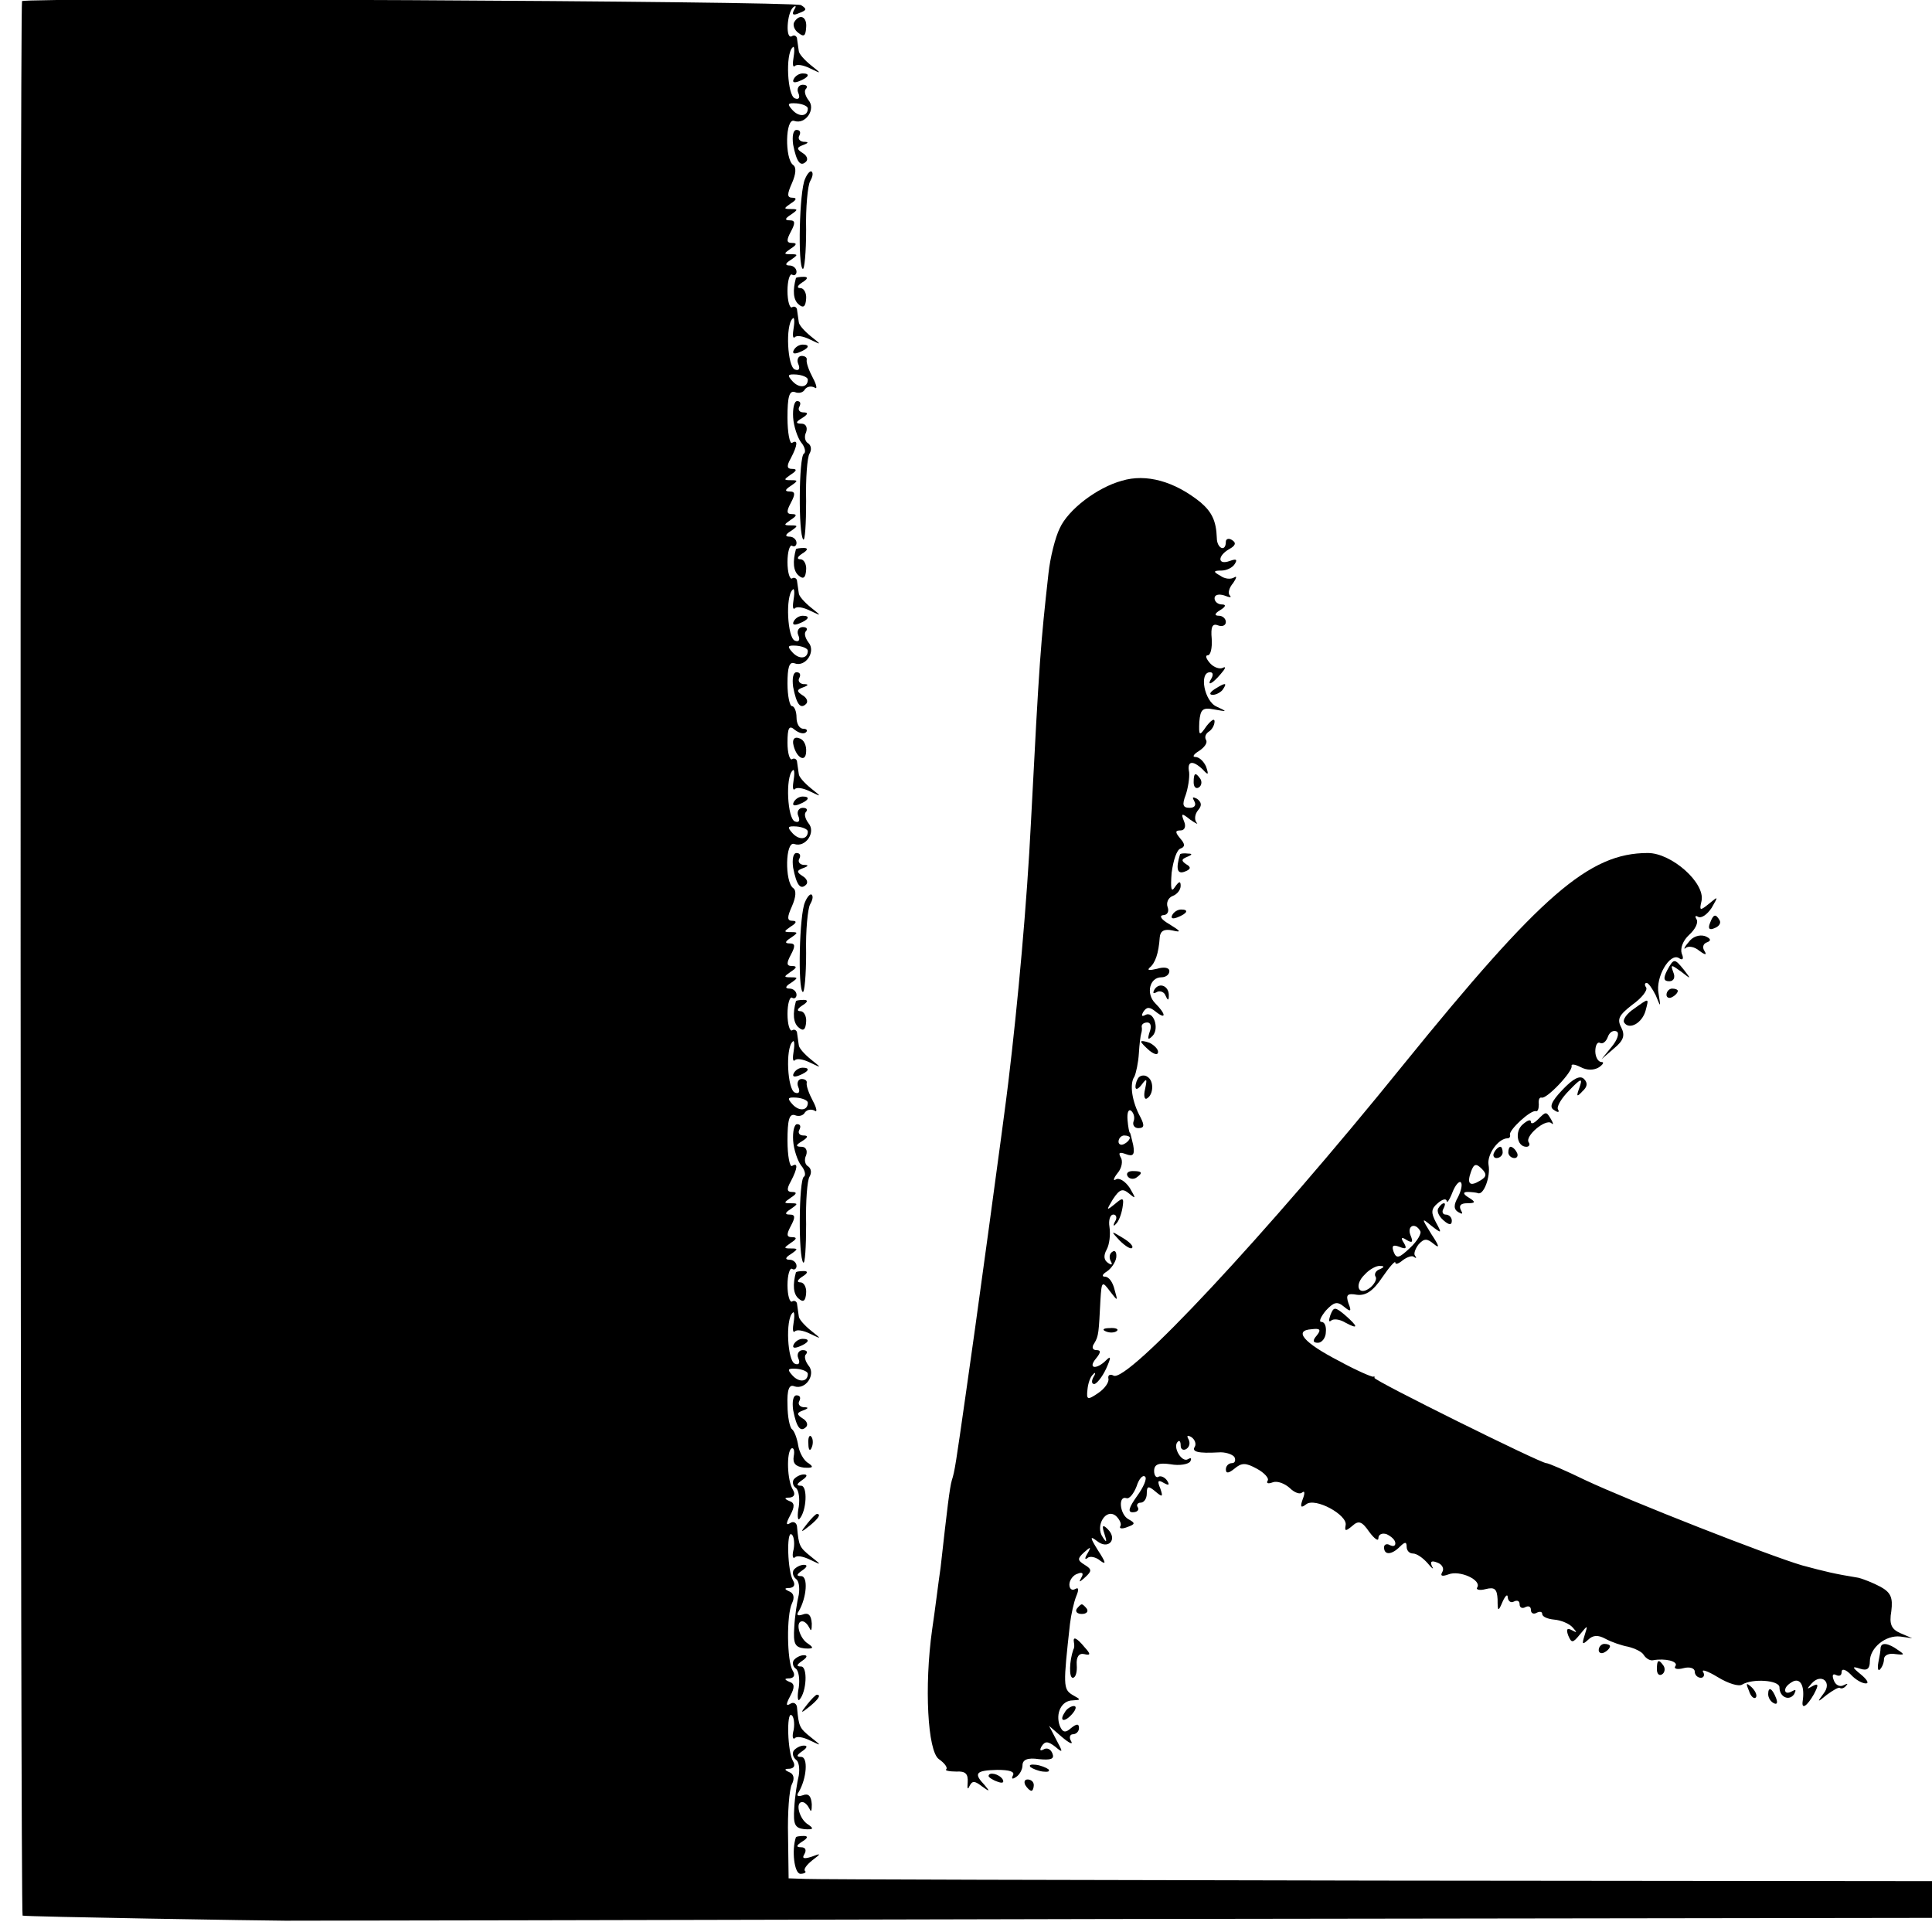 <?xml version="1.0" standalone="no"?>
<!DOCTYPE svg PUBLIC "-//W3C//DTD SVG 20010904//EN"
 "http://www.w3.org/TR/2001/REC-SVG-20010904/DTD/svg10.dtd">
<svg version="1.0" xmlns="http://www.w3.org/2000/svg"
 width="342pt" height="342pt" viewBox="0 0 342 342"
 preserveAspectRatio="xMidYMid meet">
<g transform="translate(0,342) scale(0.1,-0.1)"
fill="#000000" stroke="none">
<path d="M39 3418 c-4 -9 -3 -3388 1 -3389 4 -2 435 -9 465 -9 6 0 664 1 1462
3 l1453 2 0 33 0 32 -982 1 c-541 1 -996 2 -1013 3 l-29 1 -1 75 c-1 41 2 83
7 92 5 10 3 18 -5 21 -9 4 -9 6 1 6 8 1 10 6 6 13 -10 16 -12 88 -3 82 4 -2 6
-14 4 -26 -3 -11 -2 -18 2 -15 3 4 15 2 27 -4 21 -10 21 -10 1 6 -20 16 -21
19 -24 51 0 8 -6 12 -12 8 -8 -5 -8 -1 0 14 8 15 8 22 -2 25 -9 4 -9 6 1 6 8
1 10 6 5 14 -10 17 -11 98 -1 119 5 10 3 18 -5 21 -9 4 -9 6 1 6 8 1 10 6 6
13 -10 16 -12 88 -3 82 4 -2 6 -14 4 -26 -3 -11 -2 -18 2 -15 3 4 15 2 27 -4
21 -10 21 -10 1 6 -20 16 -21 19 -24 51 0 8 -6 12 -12 8 -8 -5 -8 -1 0 14 8
15 8 22 -2 25 -9 4 -9 6 1 6 8 1 10 6 6 13 -11 17 -12 68 -3 74 4 2 6 -4 4
-14 -2 -12 3 -18 18 -20 16 -1 18 1 8 8 -8 4 -16 19 -18 31 -2 13 -7 26 -11
29 -4 3 -8 22 -8 43 -1 27 3 37 12 33 20 -7 39 21 25 37 -6 8 -8 17 -4 20 3 4
1 7 -6 7 -7 0 -11 -7 -8 -14 4 -9 1 -13 -6 -10 -13 5 -17 78 -4 90 3 4 4 -4 2
-16 -2 -12 -2 -20 2 -17 3 4 15 2 27 -4 21 -10 21 -10 1 6 -11 9 -21 20 -21
25 -1 6 -2 15 -3 21 0 5 -5 8 -9 5 -4 -2 -8 11 -8 29 0 18 4 31 8 29 4 -3 8 0
8 5 0 6 -6 11 -12 11 -9 0 -8 4 2 10 13 9 13 10 0 10 -13 0 -13 1 0 10 11 7
11 10 2 10 -10 0 -10 5 -2 20 8 15 8 20 -2 20 -9 0 -9 3 2 10 13 9 13 10 0 10
-13 0 -13 1 0 10 11 7 11 10 2 10 -9 0 -10 5 -2 19 12 23 13 34 2 27 -4 -2 -8
18 -8 45 0 36 3 48 13 45 7 -3 15 -1 18 5 4 5 11 6 17 3 5 -4 4 4 -3 17 -7 13
-12 27 -11 32 1 4 -3 7 -9 7 -6 0 -9 -7 -6 -14 4 -9 1 -13 -6 -10 -13 5 -17
78 -4 90 3 4 4 -4 2 -16 -2 -12 -2 -20 2 -17 3 4 15 2 27 -4 21 -10 21 -10 1
6 -11 9 -21 20 -21 25 -1 6 -2 15 -3 21 0 5 -5 8 -9 5 -4 -2 -8 11 -8 29 0 18
4 31 8 29 4 -3 8 0 8 5 0 6 -6 11 -12 11 -9 0 -8 4 2 10 13 9 13 10 0 10 -13
0 -13 1 0 10 11 7 11 10 2 10 -10 0 -10 5 -2 20 8 15 8 20 -2 20 -9 0 -9 3 2
10 13 9 13 10 0 10 -13 0 -13 1 0 10 10 6 11 10 3 10 -10 0 -10 6 -1 26 7 16
8 28 2 32 -15 11 -14 84 2 78 20 -7 39 21 25 37 -6 8 -8 17 -4 20 3 4 1 7 -6
7 -7 0 -11 -7 -8 -14 4 -9 1 -13 -6 -10 -13 5 -17 78 -4 90 3 4 4 -4 2 -16 -2
-12 -2 -20 2 -17 3 4 15 2 27 -4 21 -10 21 -10 1 6 -11 9 -21 20 -21 25 -1 6
-2 15 -3 21 0 5 -5 8 -9 5 -4 -2 -8 11 -8 29 0 27 3 32 13 23 8 -6 16 -8 20
-4 3 3 1 6 -5 6 -7 0 -12 9 -12 20 0 11 -4 20 -8 20 -4 0 -8 18 -8 40 0 28 3
39 12 36 20 -8 39 21 25 37 -6 8 -8 17 -4 20 3 4 1 7 -6 7 -7 0 -11 -7 -8 -14
4 -9 1 -13 -6 -10 -13 5 -17 78 -4 90 3 4 4 -4 2 -16 -2 -12 -2 -20 2 -17 3 4
15 2 27 -4 21 -10 21 -10 1 6 -11 9 -21 20 -21 25 -1 6 -2 15 -3 21 0 5 -5 8
-9 5 -4 -2 -8 11 -8 29 0 18 4 31 8 29 4 -3 8 0 8 5 0 6 -6 11 -12 11 -9 0 -8
4 2 10 13 9 13 10 0 10 -13 0 -13 1 0 10 11 7 11 10 2 10 -10 0 -10 5 -2 20 8
15 8 20 -2 20 -9 0 -9 3 2 10 13 9 13 10 0 10 -13 0 -13 1 0 10 11 7 11 10 2
10 -9 0 -10 5 -2 19 12 23 13 34 2 27 -4 -2 -8 18 -8 45 0 36 3 48 13 45 7 -3
15 -1 18 5 4 5 11 6 17 3 5 -4 4 4 -3 17 -7 13 -12 27 -11 32 1 4 -3 7 -9 7
-6 0 -9 -7 -6 -14 4 -9 1 -13 -6 -10 -13 5 -17 78 -4 90 3 4 4 -4 2 -16 -2
-12 -2 -20 2 -17 3 4 15 2 27 -4 21 -10 21 -10 1 6 -11 9 -21 20 -21 25 -1 6
-2 15 -3 21 0 5 -5 8 -9 5 -4 -2 -8 11 -8 29 0 18 4 31 8 29 4 -3 8 0 8 5 0 6
-6 11 -12 11 -9 0 -8 4 2 10 13 9 13 10 0 10 -13 0 -13 1 0 10 11 7 11 10 2
10 -10 0 -10 5 -2 20 8 15 8 20 -2 20 -9 0 -9 3 2 10 13 9 13 10 0 10 -13 0
-13 1 0 10 10 6 11 10 3 10 -10 0 -10 6 -1 26 7 16 8 28 2 32 -15 11 -14 84 2
78 20 -7 39 21 25 37 -6 8 -8 17 -4 20 3 4 1 7 -6 7 -7 0 -11 -7 -8 -14 4 -9
1 -13 -6 -10 -13 5 -17 78 -4 90 3 4 4 -4 2 -16 -2 -12 -2 -20 2 -17 3 4 15 2
27 -4 21 -10 21 -10 1 6 -11 9 -21 20 -21 25 -1 6 -2 15 -3 21 0 5 -5 8 -9 5
-12 -7 -9 41 2 51 5 4 6 2 2 -4 -5 -9 -2 -11 9 -6 13 5 14 7 3 14 -11 7 -1376
14 -1379 7z m1391 -190 c0 -14 -15 -16 -27 -3 -10 11 -9 13 7 12 11 -1 20 -5
20 -9z m0 -480 c0 -14 -15 -16 -27 -3 -10 11 -9 13 7 12 11 -1 20 -5 20 -9z
m0 -480 c0 -14 -15 -16 -27 -3 -10 11 -9 13 7 12 11 -1 20 -5 20 -9z m0 -320
c0 -14 -15 -16 -27 -3 -10 11 -9 13 7 12 11 -1 20 -5 20 -9z m0 -480 c0 -14
-15 -16 -27 -3 -10 11 -9 13 7 12 11 -1 20 -5 20 -9z m0 -480 c0 -14 -15 -16
-27 -3 -10 11 -9 13 7 12 11 -1 20 -5 20 -9z"/>
<path d="M1406 3381 c-3 -5 0 -14 7 -19 10 -8 13 -6 14 9 2 19 -11 26 -21 10z"/>
<path d="M1405 3280 c-3 -6 1 -7 9 -4 18 7 21 14 7 14 -6 0 -13 -4 -16 -10z"/>
<path d="M1404 3164 c6 -31 13 -40 23 -30 4 4 1 11 -6 15 -11 7 -11 10 0 14
11 4 11 6 1 6 -7 1 -10 6 -7 11 3 6 1 10 -5 10 -6 0 -8 -11 -6 -26z"/>
<path d="M1425 3103 c-10 -21 -13 -153 -4 -159 3 -2 6 29 6 69 -1 40 3 79 7
86 4 7 6 14 3 17 -2 3 -8 -3 -12 -13z"/>
<path d="M1409 2928 c-6 -22 -5 -39 5 -47 8 -7 12 -4 13 10 1 10 -4 19 -10 19
-7 0 -6 4 3 10 10 6 11 10 3 10 -7 0 -13 -1 -14 -2z"/>
<path d="M1405 2800 c-3 -6 1 -7 9 -4 18 7 21 14 7 14 -6 0 -13 -4 -16 -10z"/>
<path d="M1404 2681 c1 -16 8 -36 14 -44 7 -8 9 -18 5 -20 -9 -6 -10 -143 -1
-152 3 -3 5 28 5 68 -1 40 2 78 6 84 4 7 3 14 -2 18 -6 3 -8 12 -4 20 3 9 -1
15 -8 15 -11 0 -11 3 1 10 11 7 11 10 2 10 -7 0 -10 5 -7 10 3 6 2 10 -4 10
-5 0 -8 -13 -7 -29z"/>
<path d="M1986 2569 c-44 -12 -95 -51 -110 -84 -8 -16 -17 -52 -20 -80 -14
-126 -16 -150 -31 -440 -7 -142 -23 -319 -40 -460 -5 -45 -63 -469 -75 -550
-18 -126 -20 -140 -25 -155 -4 -14 -8 -48 -20 -155 -4 -27 -10 -77 -15 -110
-14 -100 -8 -215 12 -229 10 -7 16 -15 13 -18 -3 -2 5 -4 18 -4 16 1 21 -4 20
-19 -1 -11 0 -14 3 -7 5 10 9 10 22 0 14 -10 15 -10 5 2 -20 21 -16 26 22 27
22 0 32 -3 28 -10 -3 -6 -1 -7 5 -3 7 4 12 14 12 21 0 10 9 14 29 11 21 -2 28
0 24 10 -3 8 -10 11 -16 7 -6 -3 -7 -1 -3 6 6 9 11 9 24 -1 14 -12 14 -10 2
12 l-13 25 23 -20 c13 -11 20 -14 16 -7 -4 6 -2 12 3 12 6 0 11 5 11 11 0 8
-4 8 -14 0 -10 -9 -15 -8 -20 4 -8 22 3 45 23 45 15 1 15 1 -1 10 -16 10 -16
17 -4 125 2 17 7 39 11 49 5 12 5 17 -2 13 -5 -3 -10 0 -10 8 0 8 7 17 14 19
9 4 12 1 7 -7 -5 -9 -3 -8 7 1 12 11 12 14 -1 22 -13 8 -13 11 -1 22 12 11 13
10 6 -2 -5 -8 -5 -12 0 -8 4 4 15 2 23 -5 11 -8 9 -2 -4 18 -15 24 -15 27 -2
17 20 -16 37 3 19 21 -9 9 -11 7 -6 -8 5 -15 4 -17 -3 -6 -14 20 6 53 24 37 6
-6 10 -14 7 -18 -2 -4 3 -5 13 -1 14 5 14 7 1 14 -15 9 -18 42 -3 37 5 -2 13
8 18 21 4 13 11 21 15 17 4 -3 -3 -19 -14 -34 -15 -21 -17 -29 -8 -29 8 0 12
4 9 9 -3 4 0 8 5 8 6 0 11 7 11 16 0 14 3 14 15 4 13 -11 14 -10 9 5 -6 14 -4
16 6 10 9 -5 11 -4 6 4 -4 6 -11 9 -15 7 -4 -3 -8 2 -8 10 0 12 8 15 29 12 16
-3 32 0 35 5 3 6 1 7 -4 4 -11 -7 -28 22 -18 31 3 3 5 0 5 -7 0 -7 5 -9 10 -6
6 4 7 11 4 17 -4 7 -2 8 5 4 6 -4 9 -12 6 -17 -6 -9 6 -12 42 -10 11 1 24 -3
28 -8 3 -6 1 -11 -4 -11 -6 0 -11 -5 -11 -11 0 -8 5 -7 15 1 13 11 20 11 40 0
13 -7 22 -17 19 -21 -3 -5 1 -6 9 -3 8 3 21 -2 30 -10 8 -8 18 -12 22 -8 5 4
5 -2 1 -12 -5 -14 -3 -16 6 -9 16 13 74 -19 70 -37 -2 -11 0 -11 12 -1 11 10
17 8 30 -11 9 -12 16 -17 16 -11 0 7 7 10 15 7 8 -4 15 -10 15 -16 0 -5 -4 -6
-10 -3 -5 3 -10 1 -10 -4 0 -14 13 -14 28 1 9 9 12 9 12 0 0 -7 5 -12 11 -12
7 0 18 -8 26 -17 8 -10 12 -12 8 -6 -4 9 -1 11 9 7 9 -3 13 -11 9 -17 -4 -7 0
-8 11 -4 20 8 59 -10 51 -23 -3 -4 4 -6 15 -3 16 4 20 0 21 -18 0 -22 1 -23 9
-4 5 11 9 14 9 7 1 -7 6 -10 11 -7 6 3 10 1 10 -5 0 -6 5 -8 10 -5 6 3 10 1
10 -5 0 -6 5 -8 10 -5 6 3 10 2 10 -2 0 -5 10 -9 21 -10 12 -1 27 -7 33 -14 8
-9 8 -10 -1 -5 -9 5 -11 2 -7 -9 6 -14 8 -14 21 2 14 17 14 17 8 -2 -5 -16 -4
-17 6 -8 9 9 18 9 31 2 11 -6 29 -12 40 -14 12 -3 25 -9 28 -15 4 -6 11 -10
16 -9 22 4 45 -2 40 -10 -4 -5 3 -7 14 -4 11 3 20 0 20 -6 0 -6 5 -11 11 -11
5 0 7 5 4 10 -4 6 8 2 26 -9 18 -11 37 -17 43 -13 18 11 66 8 66 -5 0 -17 17
-25 26 -12 4 8 3 9 -4 5 -7 -4 -12 -3 -12 2 0 6 7 12 15 16 13 5 20 -10 16
-36 -2 -15 8 -8 20 13 9 17 8 20 -3 14 -10 -6 -10 -5 -1 5 17 19 37 2 21 -18
-12 -16 -11 -16 6 -2 11 8 21 14 23 12 3 -2 8 0 11 4 4 4 2 4 -4 1 -7 -4 -15
0 -18 9 -3 8 -2 12 4 9 6 -3 10 -1 10 5 0 7 7 5 16 -4 8 -9 20 -16 27 -16 6 0
2 7 -9 16 -16 13 -16 15 -1 10 12 -4 17 0 17 13 0 24 28 47 54 44 l21 -3 -21
9 c-16 7 -20 16 -16 39 3 24 -1 33 -19 43 -13 7 -31 14 -39 16 -43 7 -59 11
-100 22 -58 17 -303 113 -384 151 -35 17 -65 30 -69 30 -10 0 -307 147 -304
151 1 2 0 3 -2 2 -2 -1 -30 11 -61 28 -62 32 -81 54 -48 56 15 2 17 -1 9 -11
-8 -9 -7 -13 2 -13 7 0 14 9 14 19 1 10 -2 18 -8 18 -5 0 -1 9 8 20 14 15 20
17 32 7 12 -10 14 -9 8 6 -5 15 -2 18 15 15 16 -2 29 7 45 31 13 19 23 30 23
26 0 -4 6 -2 13 4 8 6 17 9 20 6 4 -3 5 -2 2 2 -3 3 0 12 6 20 10 11 15 11 27
1 11 -9 10 -4 -4 17 -18 29 -18 30 0 15 18 -14 19 -14 8 6 -9 17 -9 24 3 34 8
7 15 9 16 4 0 -5 5 2 10 15 5 13 12 21 15 18 3 -3 1 -14 -5 -26 -8 -14 -8 -22
1 -27 7 -4 8 -3 4 4 -4 8 0 12 11 12 15 0 16 2 3 10 -10 6 -11 10 -2 10 6 0
15 -1 18 -2 10 -5 23 29 19 50 -3 18 17 47 34 47 3 0 5 3 4 6 -3 8 37 45 46
42 3 -1 5 4 5 12 -1 8 1 13 5 12 9 -3 56 47 53 56 -1 4 6 3 16 -2 11 -6 24 -6
33 0 7 5 9 9 4 9 -6 0 -11 9 -11 19 0 11 4 17 8 15 5 -3 11 2 14 10 3 9 10 13
16 10 5 -3 1 -15 -9 -27 l-18 -22 22 19 c17 14 20 23 13 37 -8 15 -4 22 19 40
17 12 28 26 25 31 -3 4 -3 8 1 8 3 0 10 -10 16 -22 9 -22 9 -22 5 3 -6 29 20
73 36 63 7 -5 9 -1 5 8 -3 9 2 23 13 33 11 10 17 22 13 28 -3 5 -2 7 3 4 6 -3
16 4 24 16 12 21 12 21 -5 7 -16 -13 -17 -12 -13 5 7 32 -53 85 -95 85 -104 0
-189 -74 -433 -375 -244 -302 -490 -565 -513 -550 -6 3 -10 1 -9 -5 2 -6 -6
-18 -18 -26 -19 -13 -21 -12 -19 6 1 11 5 23 10 27 4 5 5 2 1 -4 -4 -7 -4 -13
1 -13 4 0 14 12 21 27 9 20 9 24 0 15 -17 -17 -33 -15 -18 3 9 11 9 15 1 15
-7 0 -9 5 -4 12 8 13 8 19 11 77 2 33 3 34 17 15 14 -18 14 -18 8 3 -3 13 -10
23 -17 23 -6 0 -5 4 3 9 8 5 16 17 17 25 1 9 -2 14 -7 10 -5 -3 -6 -10 -3 -16
4 -7 2 -8 -4 -4 -8 5 -9 13 -3 24 5 9 7 27 5 40 -2 12 1 22 7 22 5 0 7 -6 3
-12 -4 -7 -3 -10 1 -5 5 4 10 17 12 29 3 18 1 19 -13 7 -16 -13 -16 -12 -4 8
12 18 17 20 29 10 12 -10 12 -9 1 10 -8 12 -19 19 -25 15 -5 -3 -4 2 3 11 8 9
10 22 6 28 -5 9 -2 10 9 6 13 -5 16 -1 13 16 -3 12 -5 22 -6 22 -1 0 -3 10 -4
22 -1 12 1 20 6 17 5 -4 7 -12 5 -18 -3 -7 1 -13 8 -13 11 0 11 5 4 19 -15 27
-20 59 -11 72 3 6 7 25 8 41 1 17 3 32 4 35 1 3 2 8 1 13 0 4 4 7 10 7 6 0 8
-7 4 -17 -4 -13 -3 -15 5 -7 13 13 2 46 -13 37 -6 -3 -7 -1 -3 6 6 9 11 9 22
0 19 -15 18 -4 -1 15 -17 17 -10 46 11 46 8 0 14 5 14 11 0 6 -9 8 -22 4 -13
-3 -18 -3 -13 2 10 8 16 25 18 54 1 11 8 15 22 12 17 -4 16 -2 -5 11 -14 8
-19 15 -11 16 7 0 11 6 8 14 -3 8 1 17 9 20 8 3 14 11 14 18 0 9 -3 8 -10 -2
-7 -11 -8 -3 -6 25 3 22 9 41 16 43 8 3 8 8 -1 18 -9 11 -9 14 1 14 7 0 10 7
6 16 -6 15 -4 15 11 3 10 -7 15 -9 11 -5 -4 5 -3 15 3 22 7 8 6 14 -2 20 -8 4
-9 3 -5 -4 4 -7 1 -12 -8 -12 -12 0 -14 5 -7 23 4 12 7 30 6 40 -4 20 6 22 24
5 10 -11 11 -10 6 5 -4 9 -12 17 -19 17 -6 0 -3 5 7 11 9 6 15 14 12 19 -3 5
-1 11 5 15 5 3 10 11 10 18 0 6 -6 2 -14 -8 -13 -19 -14 -18 -13 7 2 23 6 26
27 22 23 -4 23 -4 4 5 -22 9 -32 61 -12 61 5 0 6 -4 3 -10 -10 -16 1 -11 16 7
8 9 10 14 4 11 -5 -3 -16 0 -23 8 -7 8 -9 14 -4 14 5 0 8 13 7 29 -2 21 1 28
11 24 8 -3 14 0 14 6 0 6 -6 11 -12 11 -9 0 -8 4 2 10 10 6 11 10 3 10 -7 0
-13 5 -13 11 0 6 7 8 17 5 10 -4 14 -4 10 0 -4 4 -1 14 6 22 6 9 7 13 2 10 -6
-4 -17 -3 -25 3 -13 7 -12 9 2 9 9 0 20 5 24 12 5 8 2 9 -9 5 -22 -8 -22 9 -1
21 11 6 13 11 5 16 -6 4 -11 2 -11 -3 0 -19 -16 -12 -16 7 -1 30 -9 46 -29 63
-46 37 -96 51 -139 38z m14 -1163 c0 -3 -4 -8 -10 -11 -5 -3 -10 -1 -10 4 0 6
5 11 10 11 6 0 10 -2 10 -4z m620 -76 c-18 -11 -24 -6 -16 16 5 14 9 15 19 5
9 -9 9 -14 -3 -21z m-106 -89 c3 -4 -5 -18 -18 -30 -19 -18 -24 -20 -29 -7 -4
11 -1 13 10 9 12 -5 14 -3 8 7 -6 9 -4 11 5 5 10 -6 12 -4 7 8 -7 17 8 24 17
8z m-72 -68 c-6 -2 -10 -8 -7 -13 3 -4 -2 -13 -9 -19 -21 -17 -30 4 -10 23 8
9 21 16 27 15 8 0 8 -2 -1 -6z"/>
<path d="M1409 2448 c-6 -22 -5 -39 5 -47 8 -7 12 -4 13 10 1 10 -4 19 -10 19
-7 0 -6 4 3 10 10 6 11 10 3 10 -7 0 -13 -1 -14 -2z"/>
<path d="M1405 2320 c-3 -6 1 -7 9 -4 18 7 21 14 7 14 -6 0 -13 -4 -16 -10z"/>
<path d="M1404 2204 c6 -31 13 -40 23 -30 4 4 1 11 -6 15 -11 7 -11 10 0 14
11 4 11 6 1 6 -7 1 -10 6 -7 11 3 6 1 10 -5 10 -6 0 -8 -11 -6 -26z"/>
<path d="M2150 2200 c-9 -6 -10 -10 -3 -10 6 0 15 5 18 10 8 12 4 12 -15 0z"/>
<path d="M1404 2104 c4 -24 22 -36 23 -15 1 11 -4 22 -12 24 -7 3 -12 0 -11
-9z"/>
<path d="M2113 2035 c0 -8 4 -12 9 -9 5 3 6 10 3 15 -9 13 -12 11 -12 -6z"/>
<path d="M1405 2000 c-3 -6 1 -7 9 -4 18 7 21 14 7 14 -6 0 -13 -4 -16 -10z"/>
<path d="M1404 1884 c6 -31 13 -40 23 -30 4 4 1 11 -6 15 -11 7 -11 10 0 14
11 4 11 6 1 6 -7 1 -10 6 -7 11 3 6 1 10 -5 10 -6 0 -8 -11 -6 -26z"/>
<path d="M2089 1908 c-8 -26 -5 -36 8 -31 11 4 12 8 3 13 -9 6 -9 9 1 13 10 4
10 6 2 6 -7 1 -13 0 -14 -1z"/>
<path d="M1425 1823 c-10 -21 -13 -153 -4 -159 3 -2 6 29 6 69 -1 40 3 79 7
86 4 7 6 14 3 17 -2 3 -8 -3 -12 -13z"/>
<path d="M2075 1800 c-3 -6 1 -7 9 -4 18 7 21 14 7 14 -6 0 -13 -4 -16 -10z"/>
<path d="M3027 1786 c-4 -10 -1 -13 8 -9 8 3 12 9 9 14 -7 12 -11 11 -17 -5z"/>
<path d="M2989 1752 c-8 -9 -9 -14 -5 -10 5 4 16 2 24 -5 11 -8 14 -8 9 0 -4
6 -2 13 5 15 8 3 6 7 -4 11 -10 3 -22 -1 -29 -11z"/>
<path d="M2951 1702 c-7 -14 -6 -19 4 -19 8 0 11 7 7 16 -5 14 -4 14 14 1 18
-14 18 -14 5 3 -17 21 -18 21 -30 -1z"/>
<path d="M2044 1669 c-4 -7 -3 -9 4 -5 5 3 13 0 15 -6 4 -9 6 -10 6 -1 1 17
-16 25 -25 12z"/>
<path d="M2950 1659 c0 -5 5 -7 10 -4 6 3 10 8 10 11 0 2 -4 4 -10 4 -5 0 -10
-5 -10 -11z"/>
<path d="M1409 1648 c-6 -22 -5 -39 5 -47 8 -7 12 -4 13 10 1 10 -4 19 -10 19
-7 0 -6 4 3 10 10 6 11 10 3 10 -7 0 -13 -1 -14 -2z"/>
<path d="M2892 1634 c-12 -8 -20 -19 -17 -24 9 -14 32 -1 38 21 6 23 7 23 -21
3z"/>
<path d="M2020 1576 c0 -2 7 -9 15 -16 9 -7 15 -8 15 -2 0 5 -7 12 -15 16 -8
3 -15 4 -15 2z"/>
<path d="M1405 1520 c-3 -6 1 -7 9 -4 18 7 21 14 7 14 -6 0 -13 -4 -16 -10z"/>
<path d="M2016 1513 c-3 -3 -6 -11 -6 -17 0 -6 5 -4 11 4 9 12 10 11 6 -8 -3
-12 -1 -20 4 -16 11 7 12 31 0 38 -4 3 -11 3 -15 -1z"/>
<path d="M2766 1491 c-20 -21 -24 -31 -15 -36 7 -5 10 -4 7 1 -3 5 6 20 20 34
21 22 24 22 18 5 -6 -16 -5 -18 5 -7 9 8 10 15 3 22 -7 7 -19 1 -38 -19z"/>
<path d="M2722 1438 c-7 -7 -12 -8 -12 -4 0 5 -6 3 -14 -4 -15 -12 -11 -40 6
-40 5 0 7 4 4 8 -7 11 30 42 40 34 4 -4 4 -1 0 6 -9 15 -9 15 -24 0z"/>
<path d="M1404 1401 c1 -16 8 -36 14 -44 7 -8 9 -18 5 -20 -9 -6 -10 -143 -1
-152 3 -3 5 28 5 68 -1 40 2 78 6 84 4 7 3 14 -2 18 -6 3 -8 12 -4 20 3 9 -1
15 -8 15 -11 0 -11 3 1 10 11 7 11 10 2 10 -7 0 -10 5 -7 10 3 6 2 10 -4 10
-5 0 -8 -13 -7 -29z"/>
<path d="M2645 1380 c-3 -5 -1 -10 4 -10 6 0 11 5 11 10 0 6 -2 10 -4 10 -3 0
-8 -4 -11 -10z"/>
<path d="M2670 1380 c0 -5 5 -10 11 -10 5 0 7 5 4 10 -3 6 -8 10 -11 10 -2 0
-4 -4 -4 -10z"/>
<path d="M1996 1338 c3 -5 10 -6 15 -3 13 9 11 12 -6 12 -8 0 -12 -4 -9 -9z"/>
<path d="M2546 1281 c-3 -5 1 -14 9 -21 10 -9 15 -9 15 -1 0 6 -5 11 -11 11
-5 0 -7 5 -4 10 3 6 4 10 1 10 -3 0 -7 -4 -10 -9z"/>
<path d="M1982 1224 c10 -10 20 -16 22 -13 3 3 -5 11 -17 18 -21 13 -21 12 -5
-5z"/>
<path d="M1409 1168 c-6 -22 -5 -39 5 -47 8 -7 12 -4 13 10 1 10 -4 19 -10 19
-7 0 -6 4 3 10 10 6 11 10 3 10 -7 0 -13 -1 -14 -2z"/>
<path d="M2355 1092 c-3 -9 -3 -13 1 -10 4 4 15 3 25 -3 24 -13 24 -8 0 13
-18 15 -20 15 -26 0z"/>
<path d="M1958 1063 c7 -3 16 -2 19 1 4 3 -2 6 -13 5 -11 0 -14 -3 -6 -6z"/>
<path d="M1405 1040 c-3 -6 1 -7 9 -4 18 7 21 14 7 14 -6 0 -13 -4 -16 -10z"/>
<path d="M1404 924 c6 -31 13 -40 23 -30 4 4 1 11 -6 15 -11 7 -11 10 0 14 11
4 11 6 1 6 -7 1 -10 6 -7 11 3 6 1 10 -5 10 -6 0 -8 -11 -6 -26z"/>
<path d="M1431 864 c0 -11 3 -14 6 -6 3 7 2 16 -1 19 -3 4 -6 -2 -5 -13z"/>
<path d="M1405 801 c-3 -5 -1 -12 4 -15 5 -4 7 -19 5 -33 -3 -15 -2 -25 1 -22
13 14 15 59 3 59 -9 0 -8 3 2 10 9 6 10 10 3 10 -6 0 -14 -4 -18 -9z"/>
<path d="M1429 723 c-13 -16 -12 -17 4 -4 16 13 21 21 13 21 -2 0 -10 -8 -17
-17z"/>
<path d="M1405 641 c-3 -5 -1 -12 4 -16 5 -3 7 -15 5 -28 -3 -12 -7 -38 -8
-57 -2 -30 1 -36 18 -38 16 -1 17 1 7 8 -16 9 -24 40 -11 40 5 0 10 -6 13 -12
3 -7 4 -3 4 8 -1 15 -6 20 -16 16 -9 -3 -12 -1 -7 6 14 24 17 62 4 62 -9 0 -8
3 2 10 9 6 10 10 3 10 -6 0 -14 -4 -18 -9z"/>
<path d="M1906 572 c-3 -5 1 -9 9 -9 8 0 12 4 9 9 -3 4 -7 8 -9 8 -2 0 -6 -4
-9 -8z"/>
<path d="M1901 513 c1 -5 1 -10 -1 -13 -7 -20 -8 -50 -1 -50 5 0 8 10 7 23 -1
14 4 21 13 19 12 -3 12 0 1 12 -14 17 -21 20 -19 9z"/>
<path d="M2830 499 c0 -5 5 -7 10 -4 6 3 10 8 10 11 0 2 -4 4 -10 4 -5 0 -10
-5 -10 -11z"/>
<path d="M3329 503 c0 -5 -2 -16 -4 -26 -2 -11 0 -16 3 -12 4 4 7 12 7 18 0 7
9 11 20 9 17 -2 17 -1 5 7 -18 13 -30 14 -31 4z"/>
<path d="M1405 481 c-3 -5 -1 -12 4 -15 5 -4 7 -19 5 -33 -3 -15 -2 -25 1 -22
13 14 15 59 3 59 -9 0 -8 3 2 10 9 6 10 10 3 10 -6 0 -14 -4 -18 -9z"/>
<path d="M2933 465 c0 -8 4 -12 9 -9 5 3 6 10 3 15 -9 13 -12 11 -12 -6z"/>
<path d="M3096 427 c3 -10 9 -15 12 -12 3 3 0 11 -7 18 -10 9 -11 8 -5 -6z"/>
<path d="M3130 421 c0 -6 4 -13 10 -16 6 -3 7 1 4 9 -7 18 -14 21 -14 7z"/>
<path d="M1429 403 c-13 -16 -12 -17 4 -4 16 13 21 21 13 21 -2 0 -10 -8 -17
-17z"/>
<path d="M1885 389 c-11 -16 -1 -19 13 -3 7 8 8 14 3 14 -5 0 -13 -5 -16 -11z"/>
<path d="M1405 321 c-3 -5 -1 -12 4 -16 5 -3 7 -15 5 -28 -3 -12 -7 -38 -8
-57 -2 -30 1 -36 18 -38 16 -1 17 1 7 8 -16 9 -24 40 -11 40 5 0 10 -6 13 -12
3 -7 4 -3 4 8 -1 15 -6 20 -16 16 -9 -3 -12 -1 -7 6 14 24 17 62 4 62 -9 0 -8
3 2 10 9 6 10 10 3 10 -6 0 -14 -4 -18 -9z"/>
<path d="M1824 292 c4 -3 14 -7 22 -8 9 -1 13 0 10 4 -4 3 -14 7 -22 8 -9 1
-13 0 -10 -4z"/>
<path d="M1750 276 c0 -2 7 -7 16 -10 8 -3 12 -2 9 4 -6 10 -25 14 -25 6z"/>
<path d="M1815 260 c3 -5 8 -10 11 -10 2 0 4 5 4 10 0 6 -5 10 -11 10 -5 0 -7
-4 -4 -10z"/>
<path d="M1409 168 c-8 -23 -3 -65 8 -65 7 0 11 3 8 5 -3 3 3 11 13 19 16 12
16 13 -2 6 -13 -4 -17 -3 -12 5 4 7 2 12 -6 12 -9 0 -9 3 2 10 10 6 11 10 3
10 -7 0 -13 -1 -14 -2z"/>
</g>
</svg>
